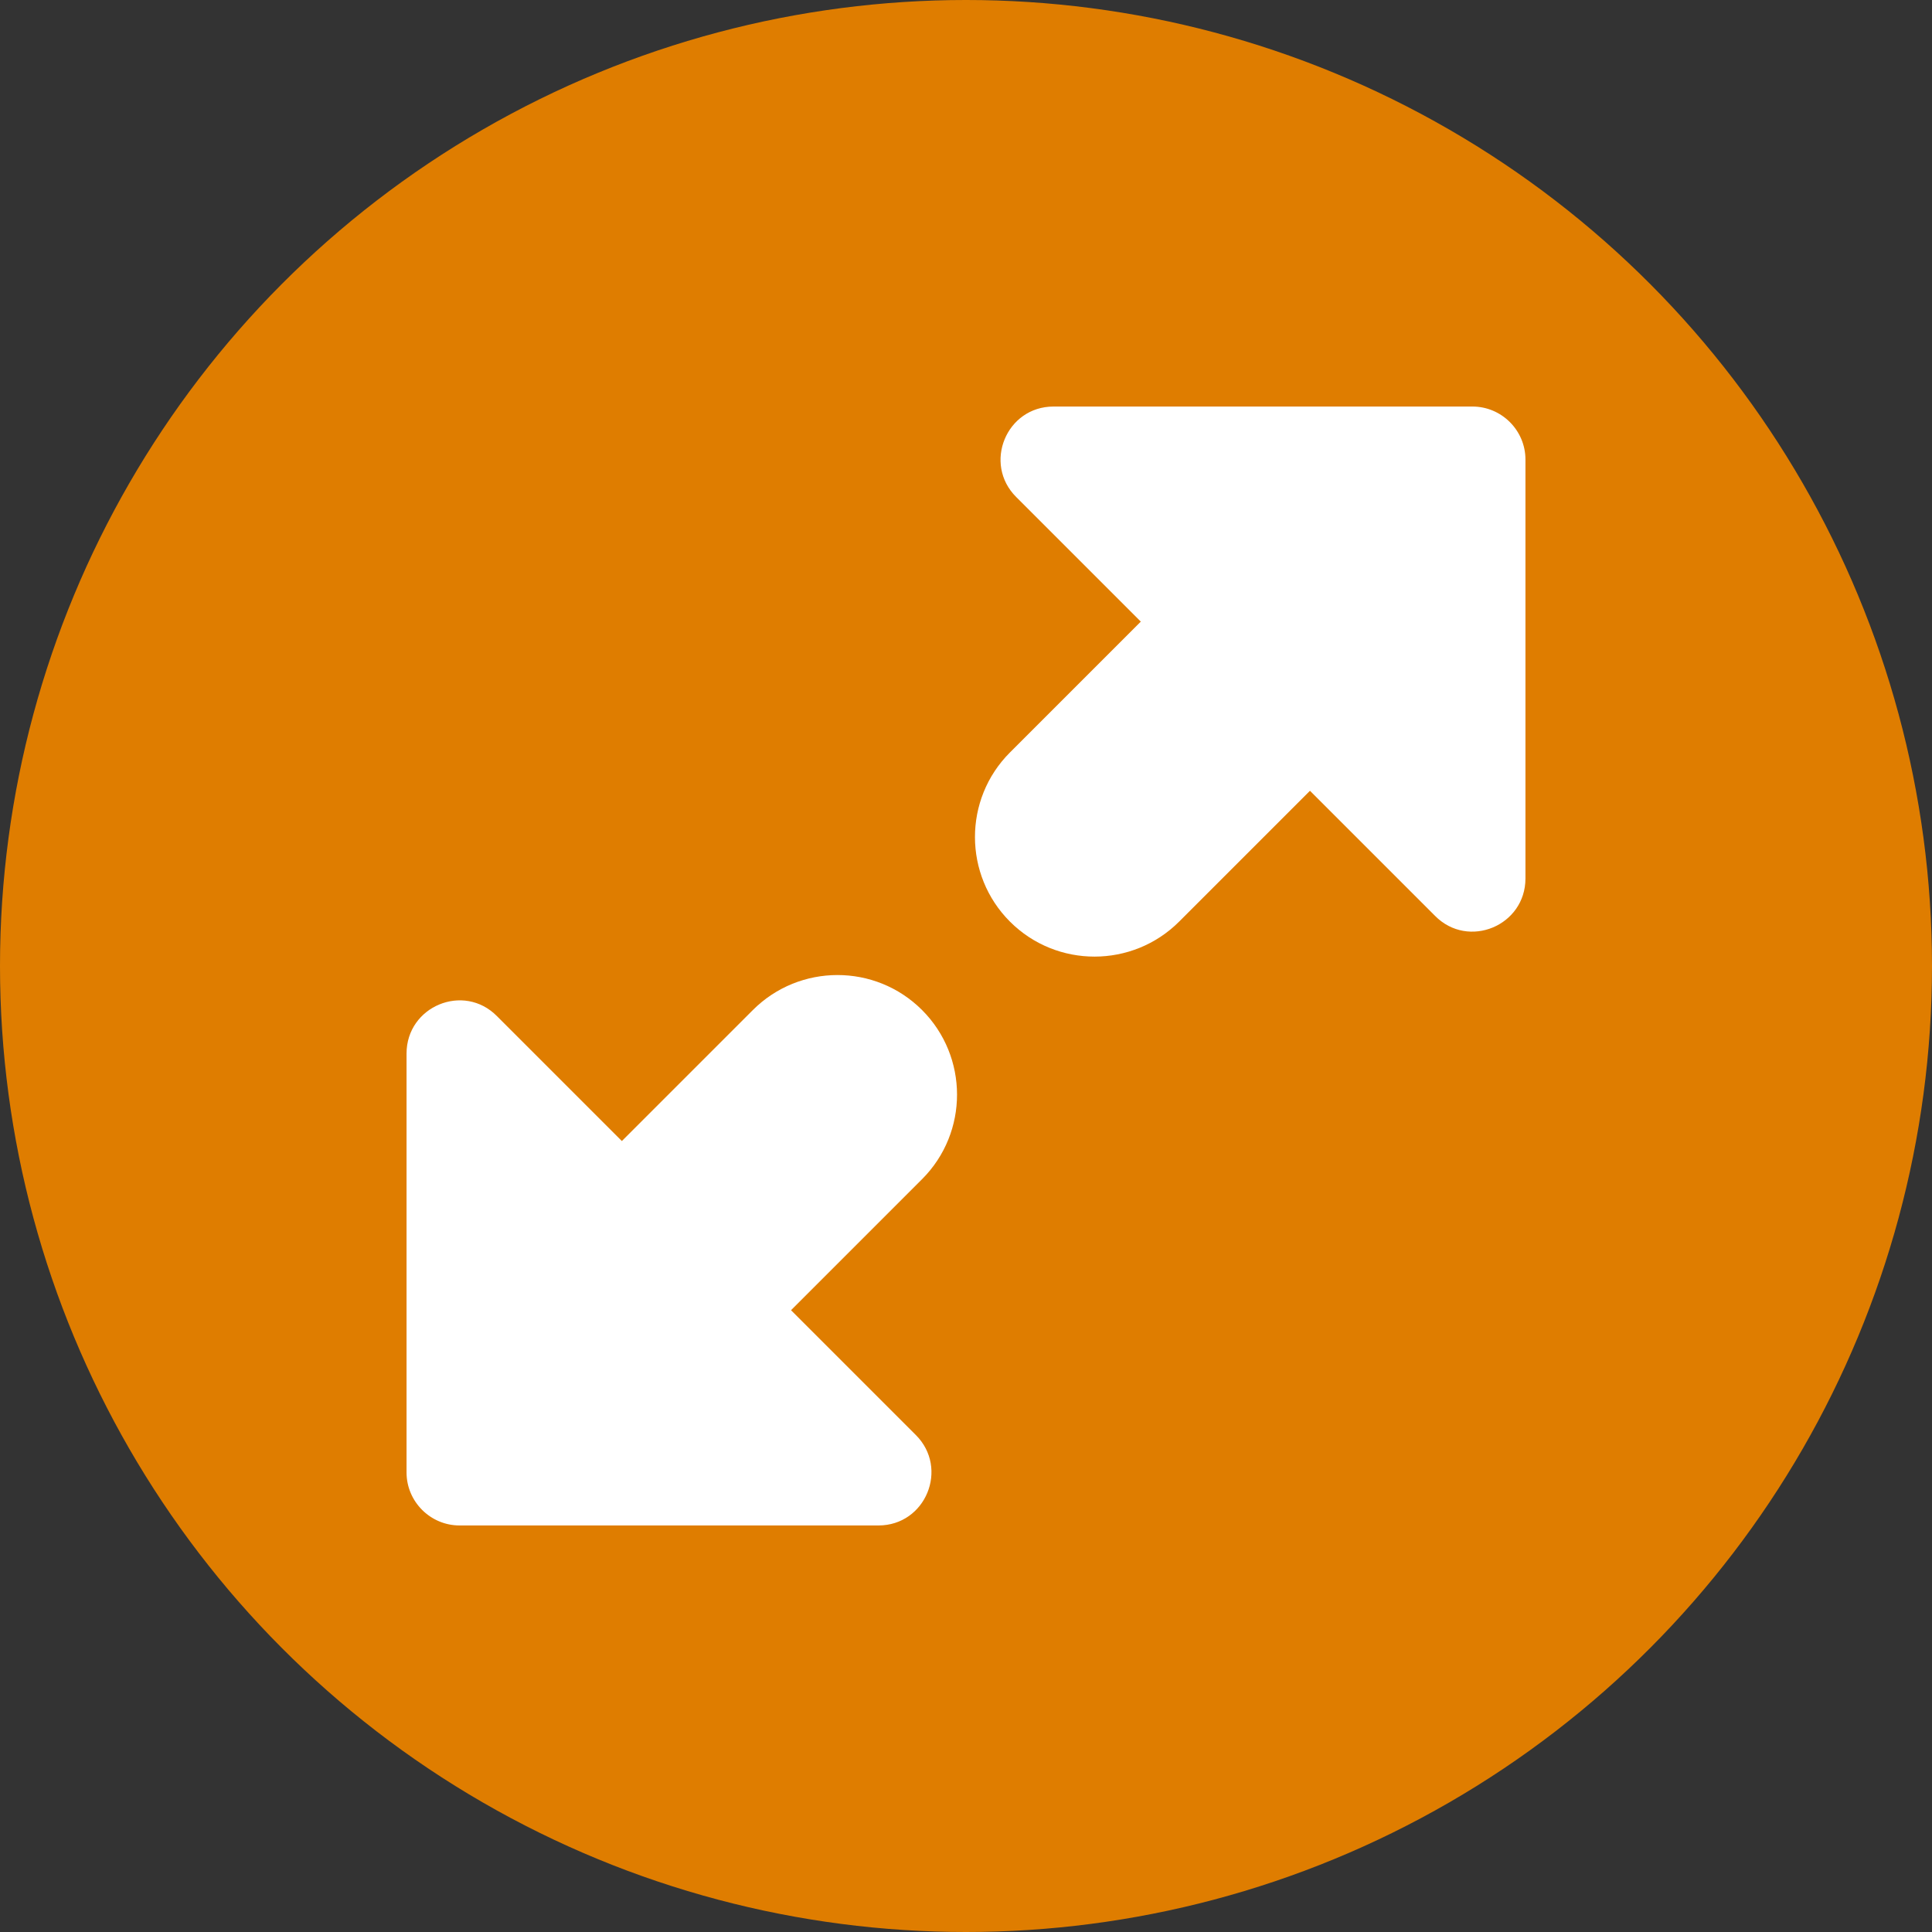 <?xml version="1.0" encoding="UTF-8"?>
<svg id="Laag_1" data-name="Laag 1" xmlns="http://www.w3.org/2000/svg" width="1.66cm" height="1.66cm" viewBox="0 0 47 47">
  <rect x="0" y="0" width="47" height="47" fill="#333333" stroke="none"/>
  <defs>
    <style>
      .cls-1 {
        fill: #df7d00;
      }

      .cls-1, .cls-2 {
        stroke-width: 0px;
      }

      .cls-2 {
        fill: #fff;
      }
    </style>
  </defs>
  <circle class="cls-1" cx="23.5" cy="23.5" r="23.5"/>
  <g>
    <path class="cls-2" d="m21.37,37.11h-10.19c-.71,0-1.29-.58-1.29-1.29v-10.19c0-1.15,1.39-1.73,2.2-.91l10.19,10.19c.81.81.24,2.2-.91,2.2Z"/>
    <path class="cls-2" d="m10.57,26.91h11.12c1.6,0,2.91,1.3,2.91,2.91h0c0,1.6-1.3,2.91-2.91,2.91h-11.12c-.44,0-.79-.36-.79-.79v-4.22c0-.44.36-.79.79-.79Z" transform="translate(-16.05 20.88) rotate(-45)"/>
    <path class="cls-2" d="m25.63,9.89h10.19c.71,0,1.29.58,1.29,1.29v10.19c0,1.15-1.39,1.73-2.2.91l-10.19-10.19c-.81-.81-.24-2.2.91-2.2Z"/>
    <path class="cls-2" d="m23.2,14.28h11.12c1.6,0,2.91,1.3,2.91,2.91h0c0,1.6-1.3,2.91-2.91,2.91h-11.12c-.44,0-.79-.36-.79-.79v-4.22c0-.44.36-.79.79-.79Z" transform="translate(63.05 8.25) rotate(135)"/>
  </g>
</svg>